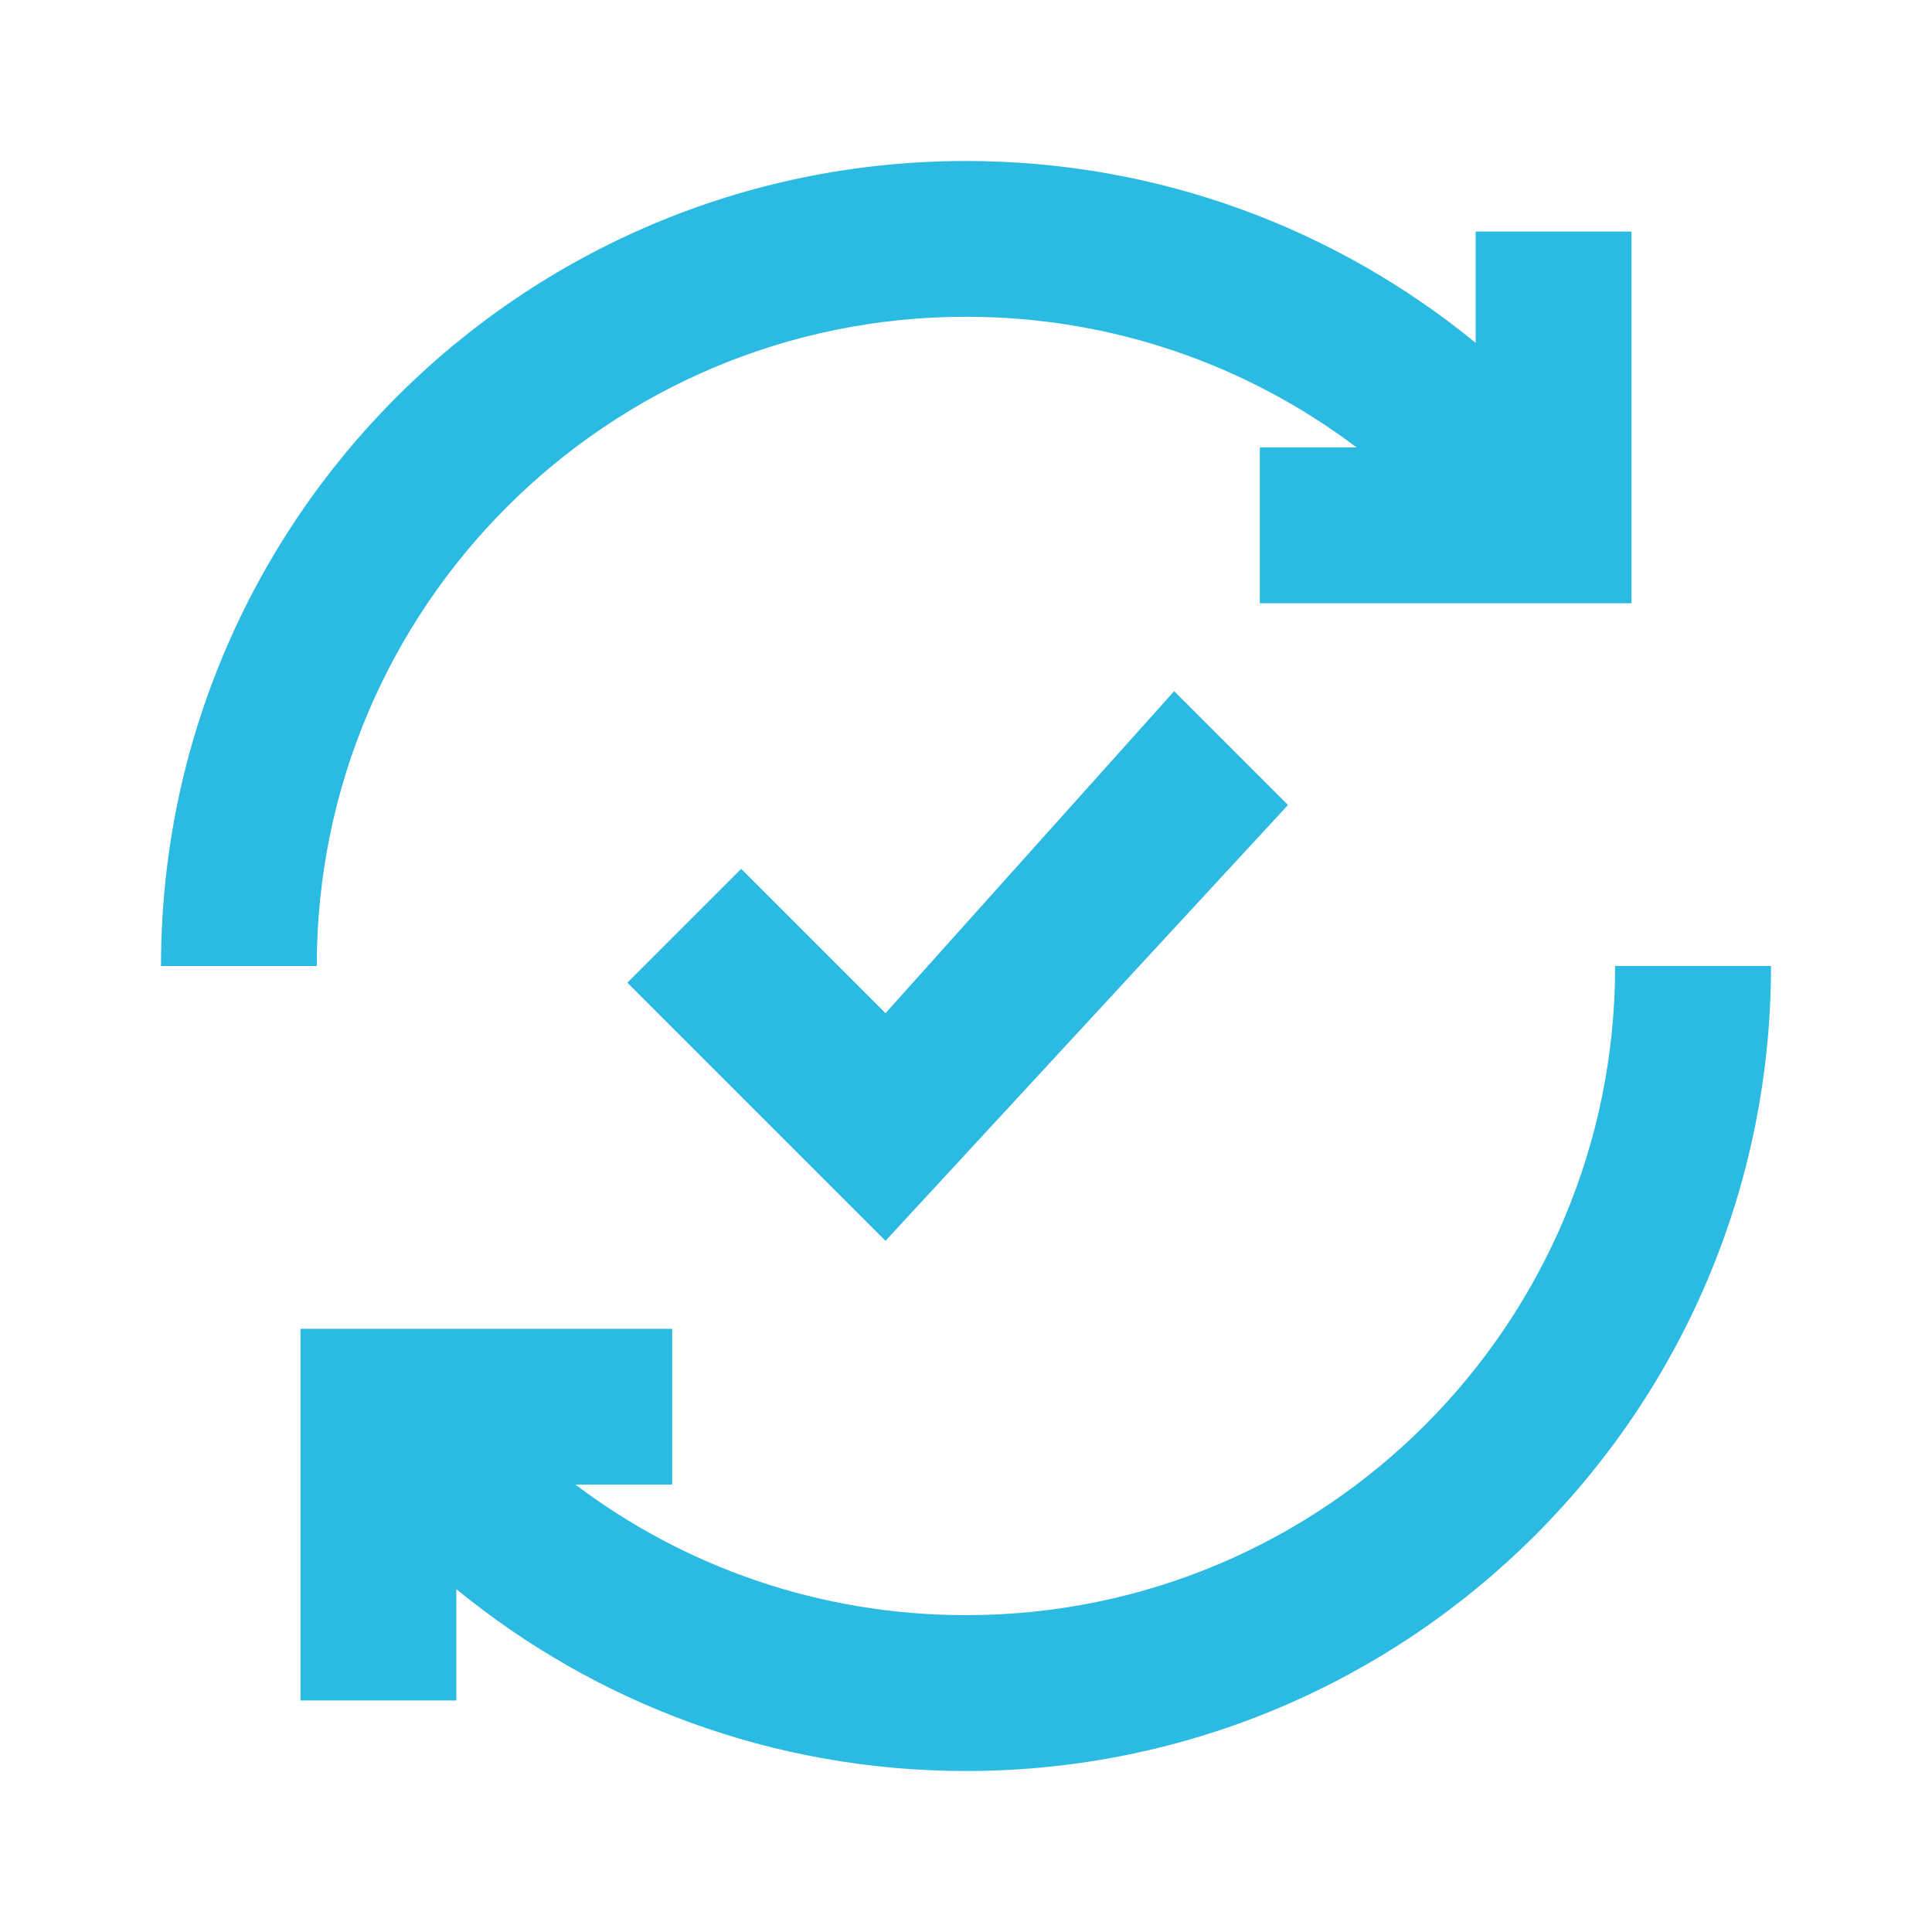 <svg width="24" height="24" viewBox="0 0 24 24" fill="none" xmlns="http://www.w3.org/2000/svg">
<path fill-rule="evenodd" clip-rule="evenodd" d="M3.935 12C3.935 7.546 7.546 3.935 12 3.935C13.822 3.935 15.502 4.539 16.852 5.558H15.65L15.65 7.494H20.267V2.876H18.331V4.259C16.608 2.848 14.403 2 12 2C6.477 2 2 6.477 2 12H3.935ZM20.064 12C20.064 16.454 16.454 20.064 12 20.064C10.178 20.064 8.498 19.461 7.148 18.442H8.35V16.507H3.733V21.124H5.669L5.669 19.741C7.392 21.152 9.597 22 12 22C17.523 22 22 17.523 22 12H20.064ZM11 15.414L16 10L14.586 8.586L11 12.586L9.207 10.793L7.793 12.207L11 15.414Z" fill="#2BBAE2"/>
</svg>

